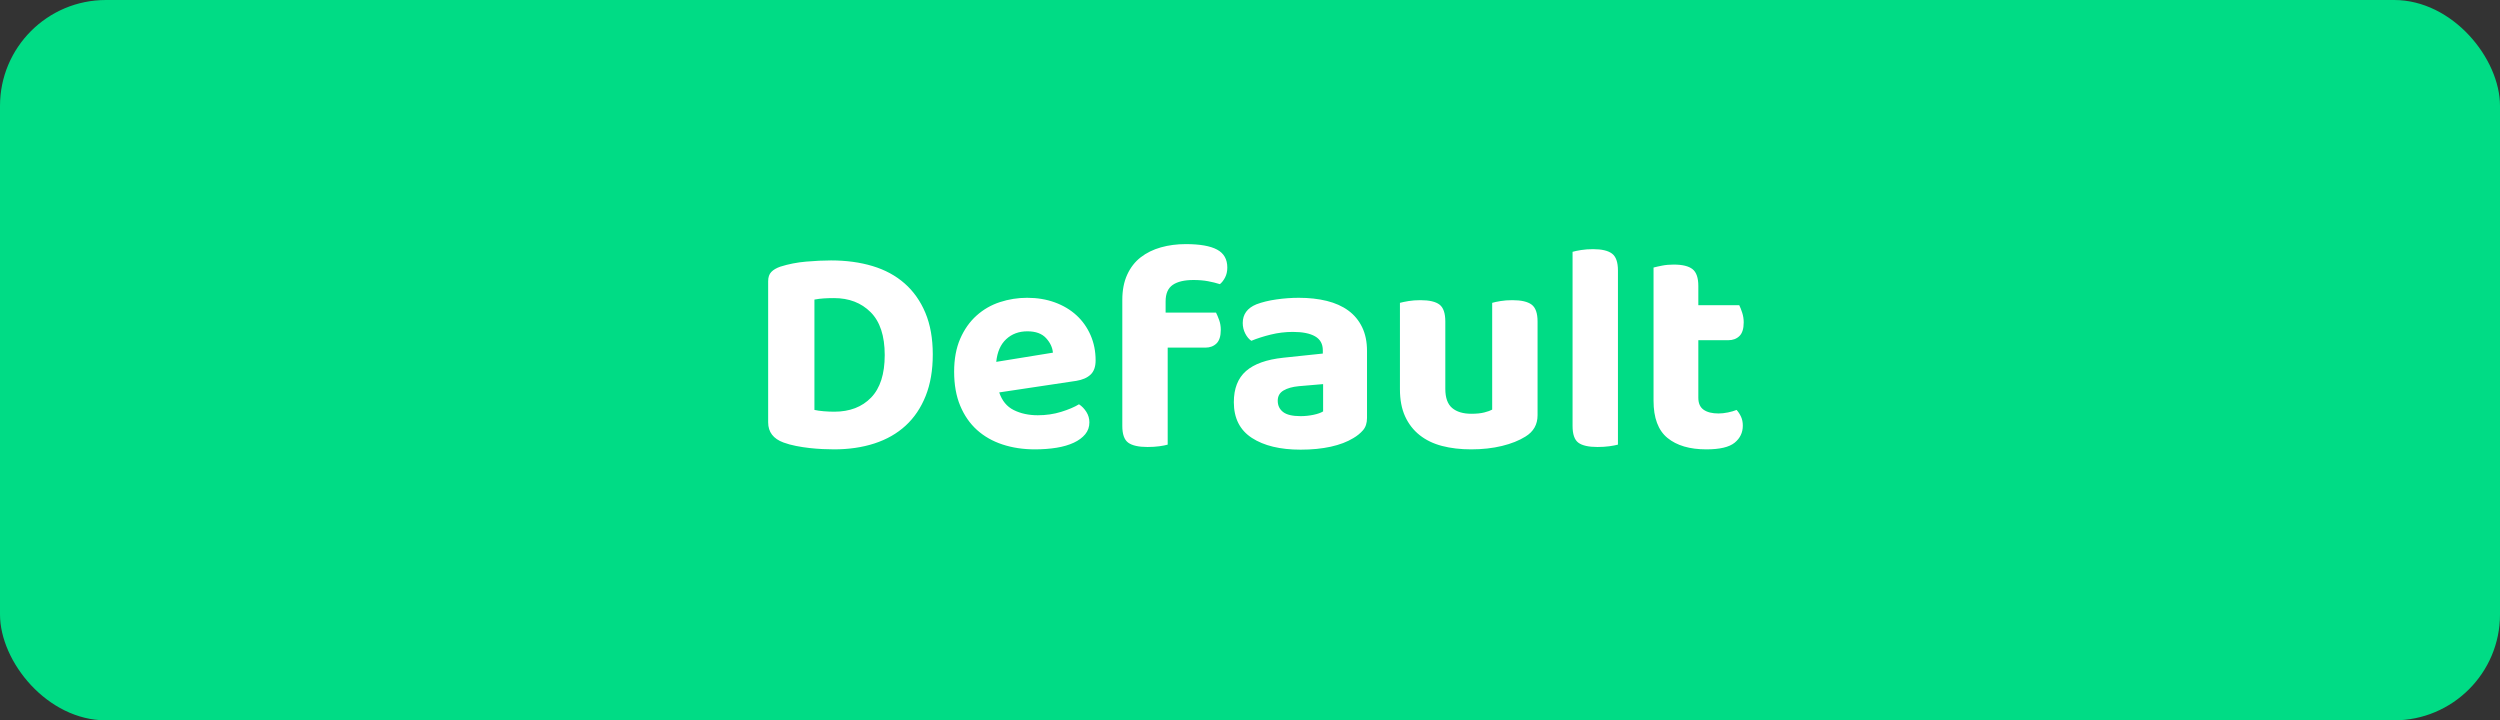<?xml version="1.0" encoding="UTF-8"?>
<svg width="118px" height="34px" viewBox="0 0 118 34" version="1.1" xmlns="http://www.w3.org/2000/svg" xmlns:xlink="http://www.w3.org/1999/xlink">
    <rect x="0" y="0" width="118" height="34" fill="#333333" stroke="none"/>
    <!-- Generator: Sketch 64 (93537) - https://sketch.com -->
    <title>btn-selected-vec</title>
    <desc>Created with Sketch.</desc>
    <g id="Page-1" stroke="none" stroke-width="1" fill="none" fill-rule="evenodd">
        <g id="Style-Tile-v2" transform="translate(-273, -900)">
            <g id="btn-selected" transform="translate(273, 900)">
                <rect id="Rectangle" fill="#00DC85" x="0" y="0" width="118" height="34" rx="5"></rect>
                <path d="M39.365,21.21 C40.065,21.21 40.702,21.117 41.276,20.93 C41.85,20.743 42.34,20.463 42.746,20.09 C43.152,19.717 43.467,19.25 43.691,18.69 C43.915,18.13 44.027,17.477 44.027,16.73 C44.027,15.974 43.91,15.318 43.677,14.763 C43.444,14.208 43.117,13.746 42.697,13.377 C42.277,13.008 41.773,12.735 41.185,12.558 C40.597,12.381 39.944,12.292 39.225,12.292 C38.87,12.292 38.478,12.311 38.049,12.348 C37.62,12.385 37.214,12.465 36.831,12.586 C36.644,12.651 36.502,12.735 36.404,12.838 C36.306,12.941 36.257,13.085 36.257,13.272 L36.257,13.272 L36.257,19.936 C36.257,20.393 36.5,20.711 36.985,20.888 C37.162,20.953 37.358,21.007 37.573,21.049 C37.788,21.091 38,21.124 38.21,21.147 C38.42,21.17 38.625,21.187 38.826,21.196 C39.027,21.205 39.206,21.21 39.365,21.21 Z M39.379,19.432 C39.22,19.432 39.055,19.425 38.882,19.411 C38.709,19.397 38.562,19.376 38.441,19.348 L38.441,19.348 L38.441,14.14 C38.59,14.112 38.74,14.093 38.889,14.084 C39.038,14.075 39.197,14.07 39.365,14.07 C40.074,14.07 40.651,14.292 41.094,14.735 C41.537,15.178 41.759,15.853 41.759,16.758 C41.759,17.654 41.544,18.324 41.115,18.767 C40.686,19.21 40.107,19.432 39.379,19.432 Z M48.843,21.21 C49.216,21.21 49.559,21.184 49.872,21.133 C50.185,21.082 50.455,21.002 50.684,20.895 C50.913,20.788 51.092,20.655 51.223,20.496 C51.354,20.337 51.419,20.151 51.419,19.936 C51.419,19.759 51.372,19.595 51.279,19.446 C51.186,19.297 51.069,19.175 50.929,19.082 C50.714,19.213 50.434,19.332 50.089,19.439 C49.744,19.546 49.375,19.6 48.983,19.6 C48.554,19.6 48.176,19.518 47.849,19.355 C47.522,19.192 47.294,18.914 47.163,18.522 L47.163,18.522 L50.803,17.976 C51.092,17.929 51.316,17.831 51.475,17.682 C51.634,17.533 51.713,17.309 51.713,17.01 C51.713,16.581 51.634,16.184 51.475,15.82 C51.316,15.456 51.095,15.143 50.81,14.882 C50.525,14.621 50.185,14.418 49.788,14.273 C49.391,14.128 48.955,14.056 48.479,14.056 C48.04,14.056 47.613,14.124 47.198,14.259 C46.783,14.394 46.414,14.607 46.092,14.896 C45.77,15.185 45.513,15.549 45.322,15.988 C45.131,16.427 45.035,16.945 45.035,17.542 C45.035,18.158 45.131,18.695 45.322,19.152 C45.513,19.609 45.777,19.99 46.113,20.293 C46.449,20.596 46.85,20.825 47.317,20.979 C47.784,21.133 48.292,21.21 48.843,21.21 Z M47.023,17.08 C47.07,16.613 47.226,16.256 47.492,16.009 C47.758,15.762 48.092,15.638 48.493,15.638 C48.885,15.638 49.179,15.745 49.375,15.96 C49.571,16.175 49.678,16.403 49.697,16.646 L49.697,16.646 L47.023,17.08 Z M54.163,21.098 C54.368,21.098 54.555,21.086 54.723,21.063 C54.891,21.04 55.022,21.014 55.115,20.986 L55.115,20.986 L55.115,16.408 L56.893,16.408 C57.108,16.408 57.283,16.343 57.418,16.212 C57.553,16.081 57.621,15.867 57.621,15.568 C57.621,15.4 57.595,15.246 57.544,15.106 C57.493,14.966 57.444,14.849 57.397,14.756 L57.397,14.756 L55.017,14.756 L55.017,14.224 C55.017,13.86 55.129,13.601 55.353,13.447 C55.577,13.293 55.904,13.216 56.333,13.216 C56.585,13.216 56.811,13.235 57.012,13.272 C57.213,13.309 57.402,13.356 57.579,13.412 C57.672,13.337 57.754,13.232 57.824,13.097 C57.894,12.962 57.929,12.805 57.929,12.628 C57.929,12.236 57.768,11.954 57.446,11.781 C57.124,11.608 56.632,11.522 55.969,11.522 C55.549,11.522 55.157,11.573 54.793,11.676 C54.429,11.779 54.112,11.935 53.841,12.145 C53.57,12.355 53.358,12.628 53.204,12.964 C53.05,13.3 52.973,13.697 52.973,14.154 L52.973,14.154 L52.973,20.104 C52.973,20.496 53.066,20.76 53.253,20.895 C53.44,21.03 53.743,21.098 54.163,21.098 Z M61.387,21.224 C61.919,21.224 62.395,21.177 62.815,21.084 C63.235,20.991 63.59,20.855 63.879,20.678 C64.056,20.575 64.208,20.452 64.334,20.307 C64.46,20.162 64.523,19.969 64.523,19.726 L64.523,19.726 L64.523,16.562 C64.523,16.133 64.446,15.759 64.292,15.442 C64.138,15.125 63.921,14.863 63.641,14.658 C63.361,14.453 63.023,14.301 62.626,14.203 C62.229,14.105 61.788,14.056 61.303,14.056 C60.958,14.056 60.605,14.082 60.246,14.133 C59.887,14.184 59.572,14.261 59.301,14.364 C58.872,14.541 58.657,14.835 58.657,15.246 C58.657,15.423 58.697,15.589 58.776,15.743 C58.855,15.897 58.951,16.011 59.063,16.086 C59.334,15.974 59.639,15.876 59.98,15.792 C60.321,15.708 60.668,15.666 61.023,15.666 C61.48,15.666 61.83,15.736 62.073,15.876 C62.316,16.016 62.437,16.235 62.437,16.534 L62.437,16.534 L62.437,16.688 L60.575,16.884 C59.782,16.968 59.194,17.178 58.811,17.514 C58.428,17.85 58.237,18.34 58.237,18.984 C58.237,19.74 58.522,20.302 59.091,20.671 C59.66,21.04 60.426,21.224 61.387,21.224 Z M61.387,19.642 C61.004,19.642 60.729,19.577 60.561,19.446 C60.393,19.315 60.309,19.138 60.309,18.914 C60.309,18.699 60.4,18.538 60.582,18.431 C60.764,18.324 61.004,18.256 61.303,18.228 L61.303,18.228 L62.451,18.13 L62.451,19.418 C62.348,19.483 62.197,19.537 61.996,19.579 C61.795,19.621 61.592,19.642 61.387,19.642 Z M69.437,21.21 C69.969,21.21 70.454,21.156 70.893,21.049 C71.332,20.942 71.7,20.795 71.999,20.608 C72.382,20.375 72.573,20.039 72.573,19.6 L72.573,19.6 L72.573,15.176 C72.573,14.784 72.48,14.518 72.293,14.378 C72.106,14.238 71.803,14.168 71.383,14.168 C71.178,14.168 70.991,14.182 70.823,14.21 C70.655,14.238 70.524,14.266 70.431,14.294 L70.431,14.294 L70.431,19.334 C70.347,19.381 70.223,19.425 70.06,19.467 C69.897,19.509 69.694,19.53 69.451,19.53 C69.059,19.53 68.756,19.439 68.541,19.257 C68.326,19.075 68.219,18.774 68.219,18.354 L68.219,18.354 L68.219,15.176 C68.219,14.784 68.128,14.518 67.946,14.378 C67.764,14.238 67.463,14.168 67.043,14.168 C66.838,14.168 66.651,14.182 66.483,14.21 C66.315,14.238 66.18,14.266 66.077,14.294 L66.077,14.294 L66.077,18.368 C66.077,18.872 66.159,19.301 66.322,19.656 C66.485,20.011 66.714,20.305 67.008,20.538 C67.302,20.771 67.654,20.942 68.065,21.049 C68.476,21.156 68.933,21.21 69.437,21.21 Z M75.401,21.098 C75.606,21.098 75.793,21.086 75.961,21.063 C76.129,21.04 76.264,21.014 76.367,20.986 L76.367,20.986 L76.367,12.768 C76.367,12.376 76.274,12.11 76.087,11.97 C75.9,11.83 75.602,11.76 75.191,11.76 C74.986,11.76 74.797,11.774 74.624,11.802 C74.451,11.83 74.318,11.858 74.225,11.886 L74.225,11.886 L74.225,20.104 C74.225,20.496 74.316,20.76 74.498,20.895 C74.68,21.03 74.981,21.098 75.401,21.098 Z M80.539,21.21 C81.174,21.21 81.619,21.105 81.876,20.895 C82.133,20.685 82.261,20.417 82.261,20.09 C82.261,19.931 82.233,19.791 82.177,19.67 C82.121,19.549 82.051,19.441 81.967,19.348 C81.855,19.395 81.72,19.434 81.561,19.467 C81.402,19.5 81.253,19.516 81.113,19.516 C80.814,19.516 80.581,19.458 80.413,19.341 C80.245,19.224 80.161,19.035 80.161,18.774 L80.161,18.774 L80.161,16.058 L81.575,16.058 C81.79,16.058 81.965,15.993 82.1,15.862 C82.235,15.731 82.303,15.517 82.303,15.218 C82.303,15.059 82.28,14.908 82.233,14.763 C82.186,14.618 82.14,14.499 82.093,14.406 L82.093,14.406 L80.161,14.406 L80.161,13.496 C80.161,13.113 80.07,12.85 79.888,12.705 C79.706,12.56 79.41,12.488 78.999,12.488 C78.803,12.488 78.621,12.504 78.453,12.537 C78.285,12.57 78.15,12.6 78.047,12.628 L78.047,12.628 L78.047,18.914 C78.047,19.726 78.266,20.312 78.705,20.671 C79.144,21.03 79.755,21.21 80.539,21.21 Z" id="Default" fill="#FFFFFF" fill-rule="nonzero"></path>
            </g>
        </g>
    </g>
</svg>